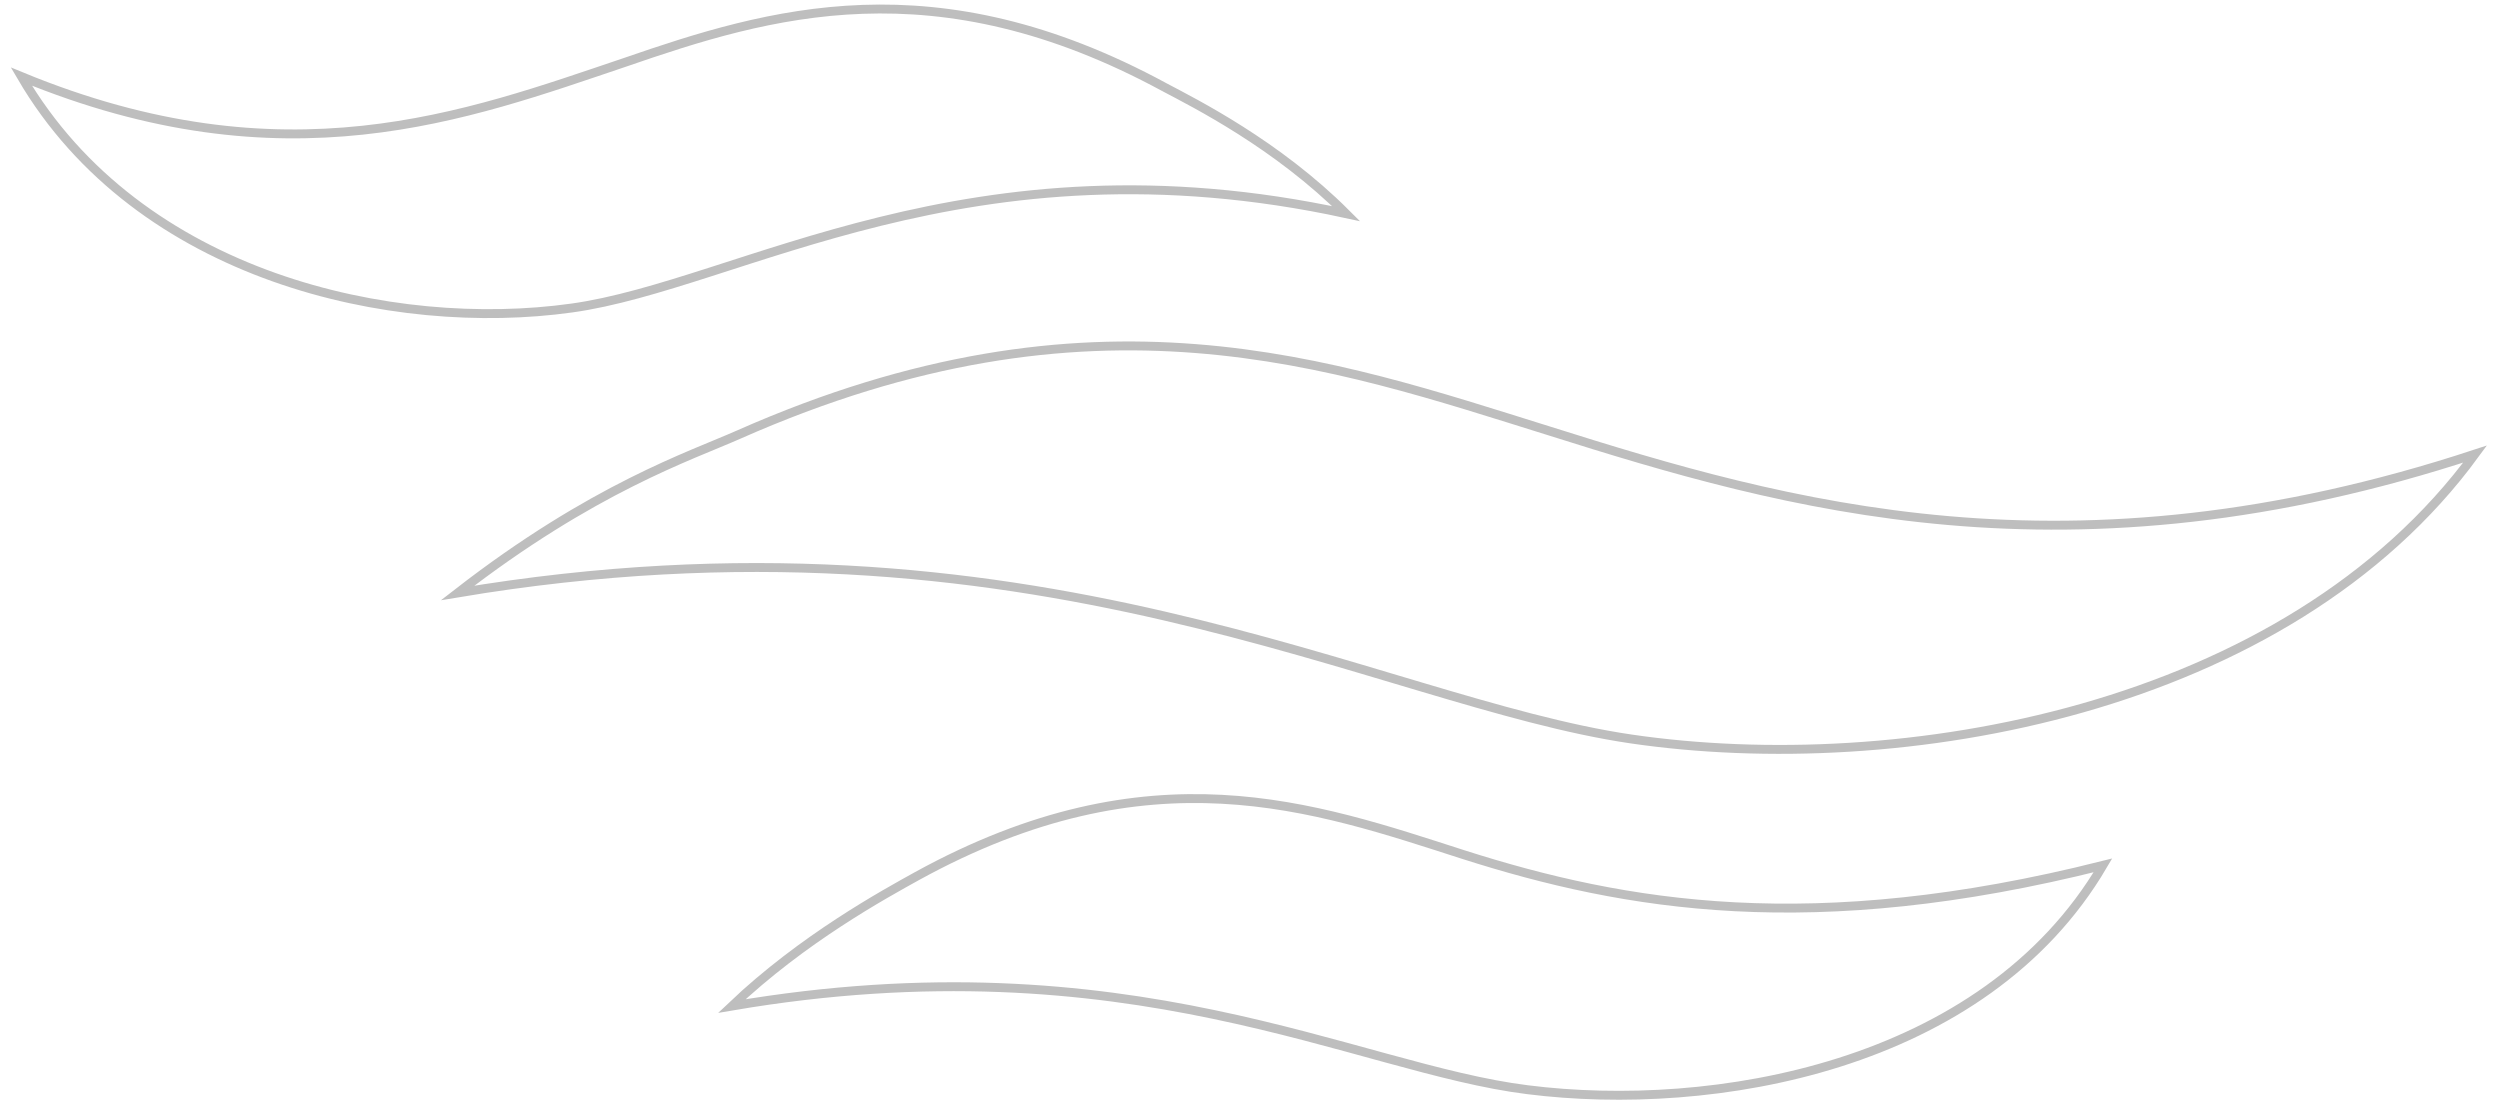 <?xml version="1.0" encoding="utf-8"?>
<!-- Generator: Adobe Illustrator 21.0.2, SVG Export Plug-In . SVG Version: 6.00 Build 0)  -->
<svg version="1.1" id="Layer_1" xmlns="http://www.w3.org/2000/svg" xmlns:xlink="http://www.w3.org/1999/xlink" x="0px" y="0px"
	 viewBox="0 0 140.4 62" style="enable-background:new 0 0 140.4 62;" xml:space="preserve">
<style type="text/css">
	.st0{fill:none;stroke:#BEBEBE;stroke-width:0.5;stroke-miterlimit:10;}
</style>
<g>
	<g>
		<path class="st0" d="M65.4,4.9c-12.9-7-22.2-4.2-30.3-1.4c-8.9,3-19.1,6.9-33.9,0.8c6.6,11.3,20.9,14.4,30.9,13
			C41.5,16,54.4,7.4,75.6,12C71.7,8.1,67.1,5.8,65.4,4.9"/>
		<path class="st0" d="M41.5,24.4c19.9-8.8,33.3-4,45.5-0.2c13.3,4.2,29.2,8.8,52,1.3c-10.6,14.5-32.4,18.2-47.4,16
			c-14.3-2.1-33.7-13.6-65.9-8.2C33.3,27.4,38.8,25.6,41.5,24.4"/>
		<path class="st0" d="M51.5,49.2C64.6,42,73.8,45.3,82.2,48c9.1,2.9,19.6,4.7,35.9,0.6c-6.7,11.4-22,13.9-32.3,12.6
			c-9.7-1.2-22.4-8.5-44.7-4.7C45.1,52.7,49.7,50.2,51.5,49.2"/>
	</g>
</g>
</svg>

